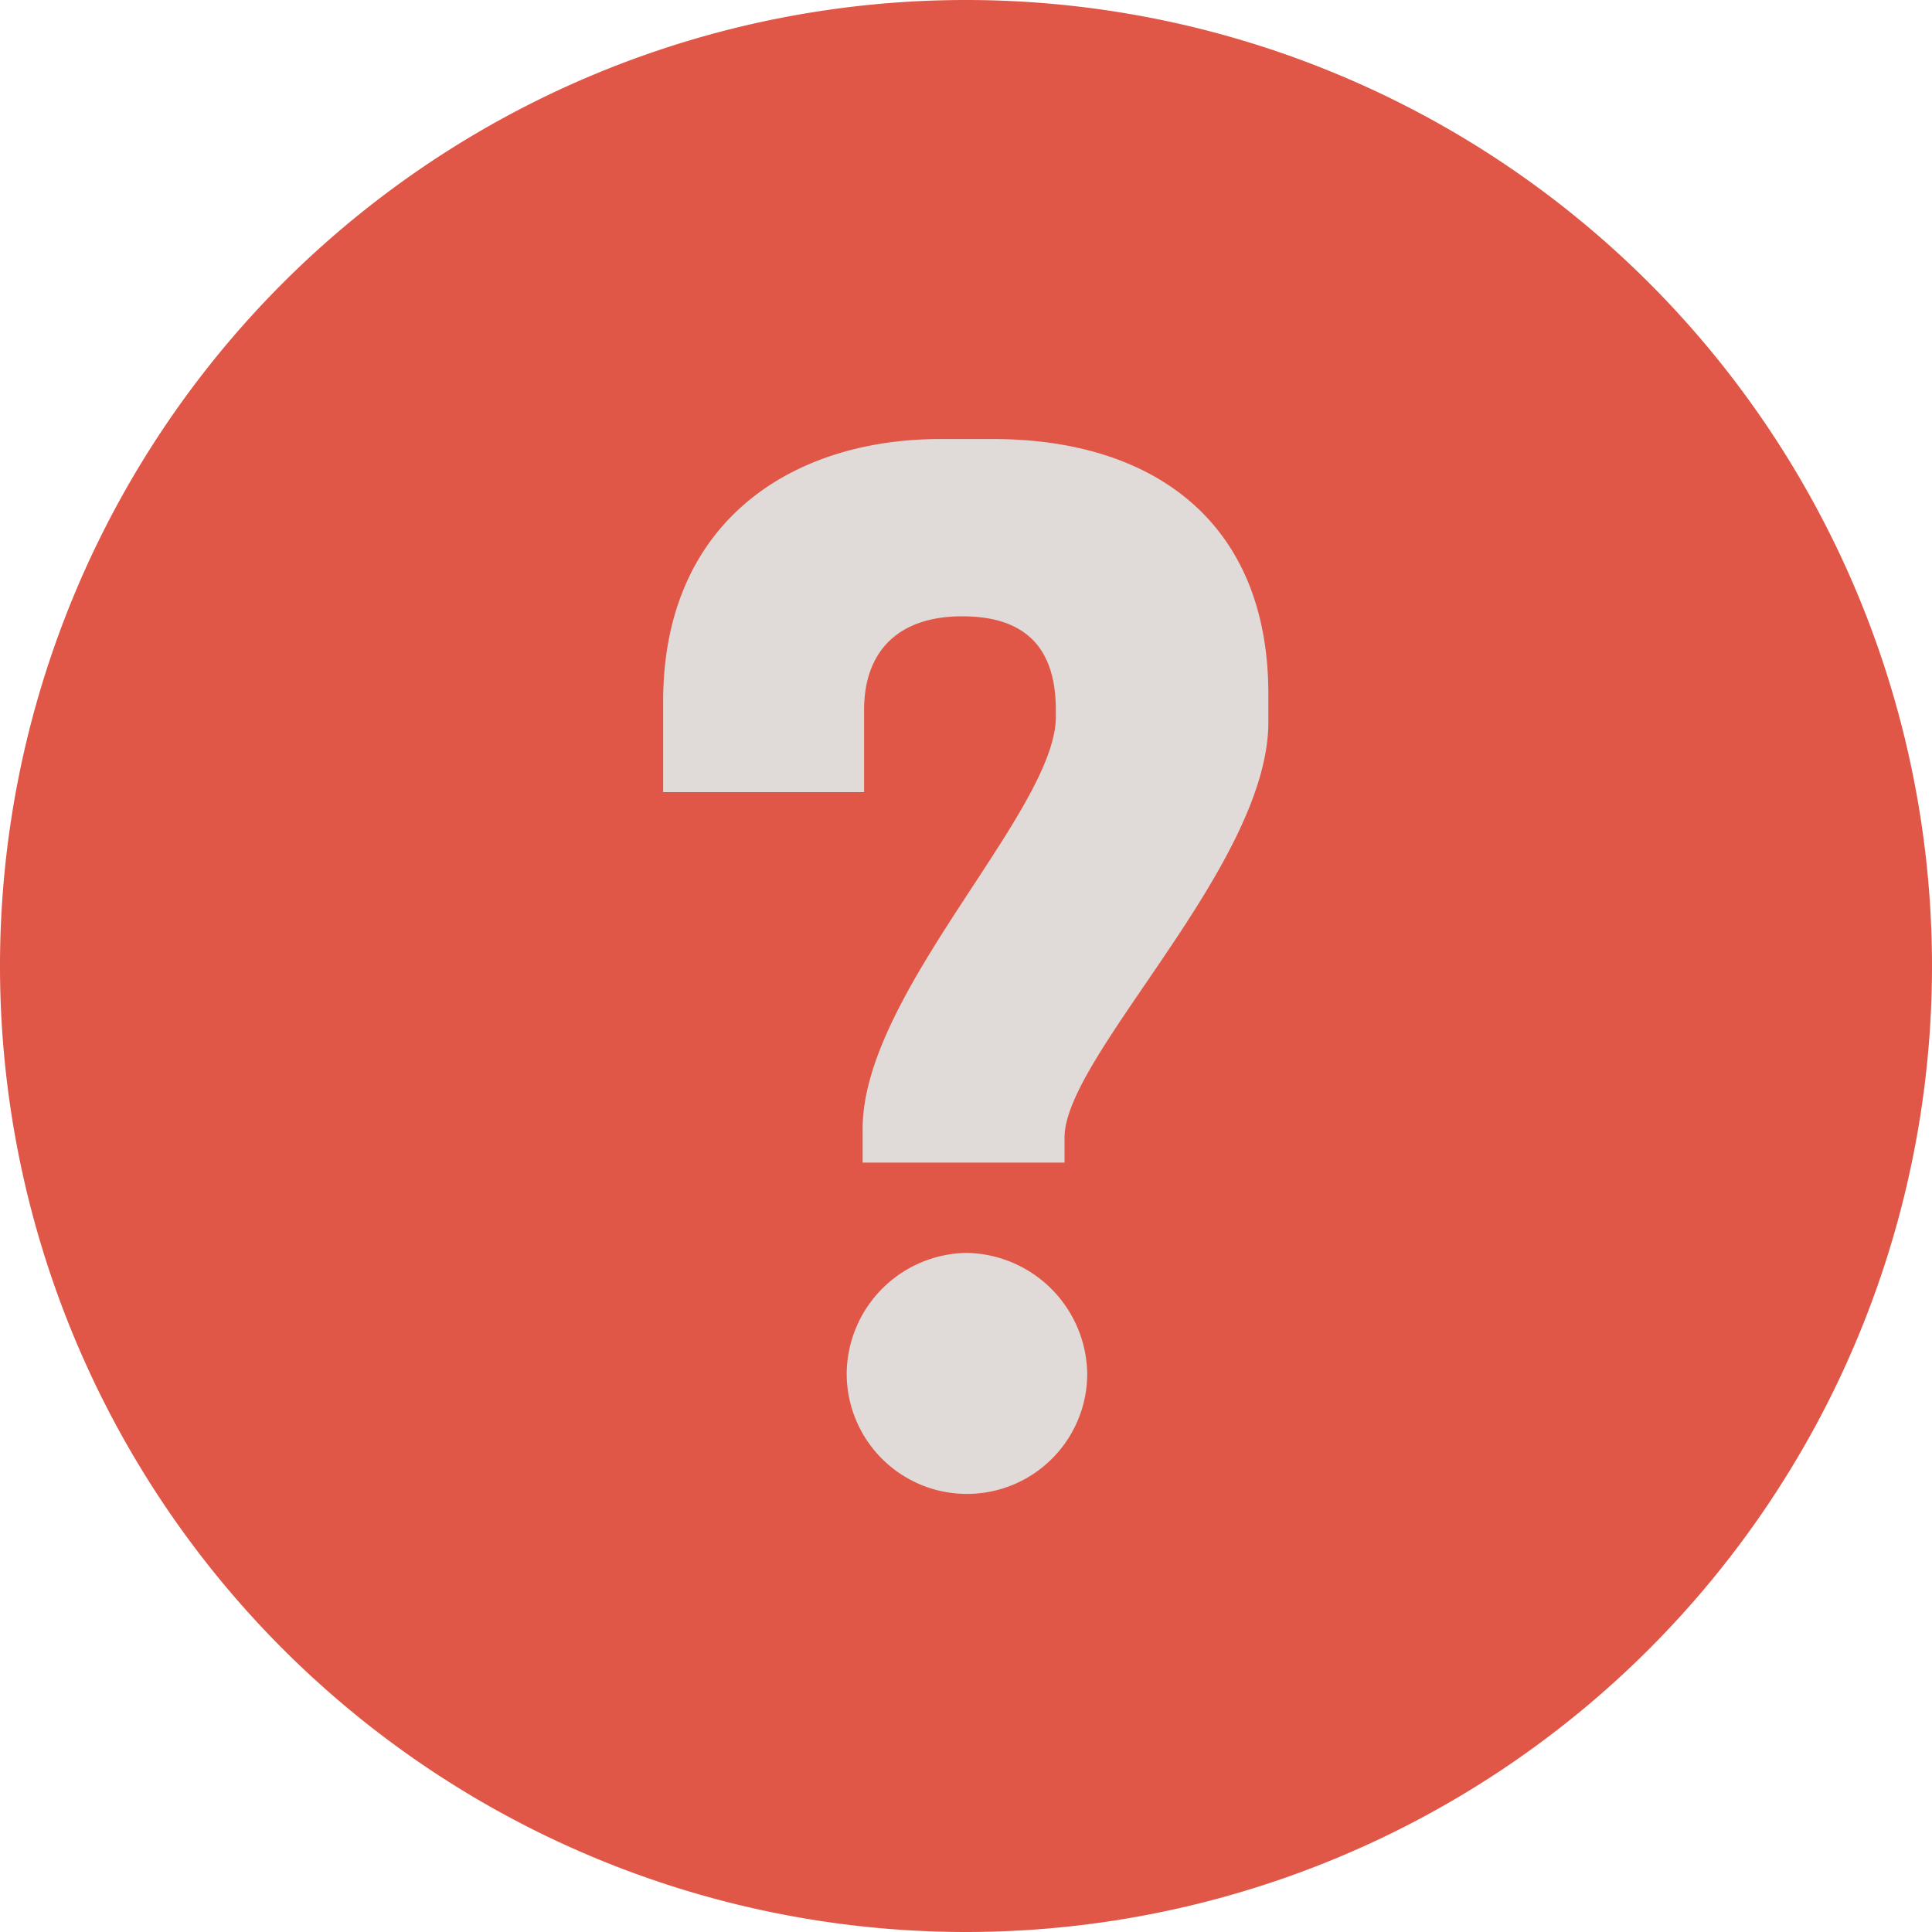 <svg xmlns="http://www.w3.org/2000/svg" viewBox="0 0 400 400"><g data-name="Layer 2 copy"><path d="M200 400a200 200 0 100-400 200 200 0 000 400" fill="#e05747"/><path d="M178.6 233.7c0-28.2 40-65.8 40-85.3V147c0-13-6.4-19.4-19.4-19.4-13.3 0-20.3 7.3-20.3 19.4v17h-41.6v-18.8c0-37 26.4-54.3 57.4-54.3h10.9c33 0 57 17 57 52.8v5.8c0 29.7-42.2 69.1-42.2 86v5.2h-41.8zm-3.3 50.6a25.2 25.2 0 0124.8-24.9 25.4 25.4 0 0125 25 24.9 24.9 0 01-49.8 0z" fill="#e0dbd9"/></g></svg>